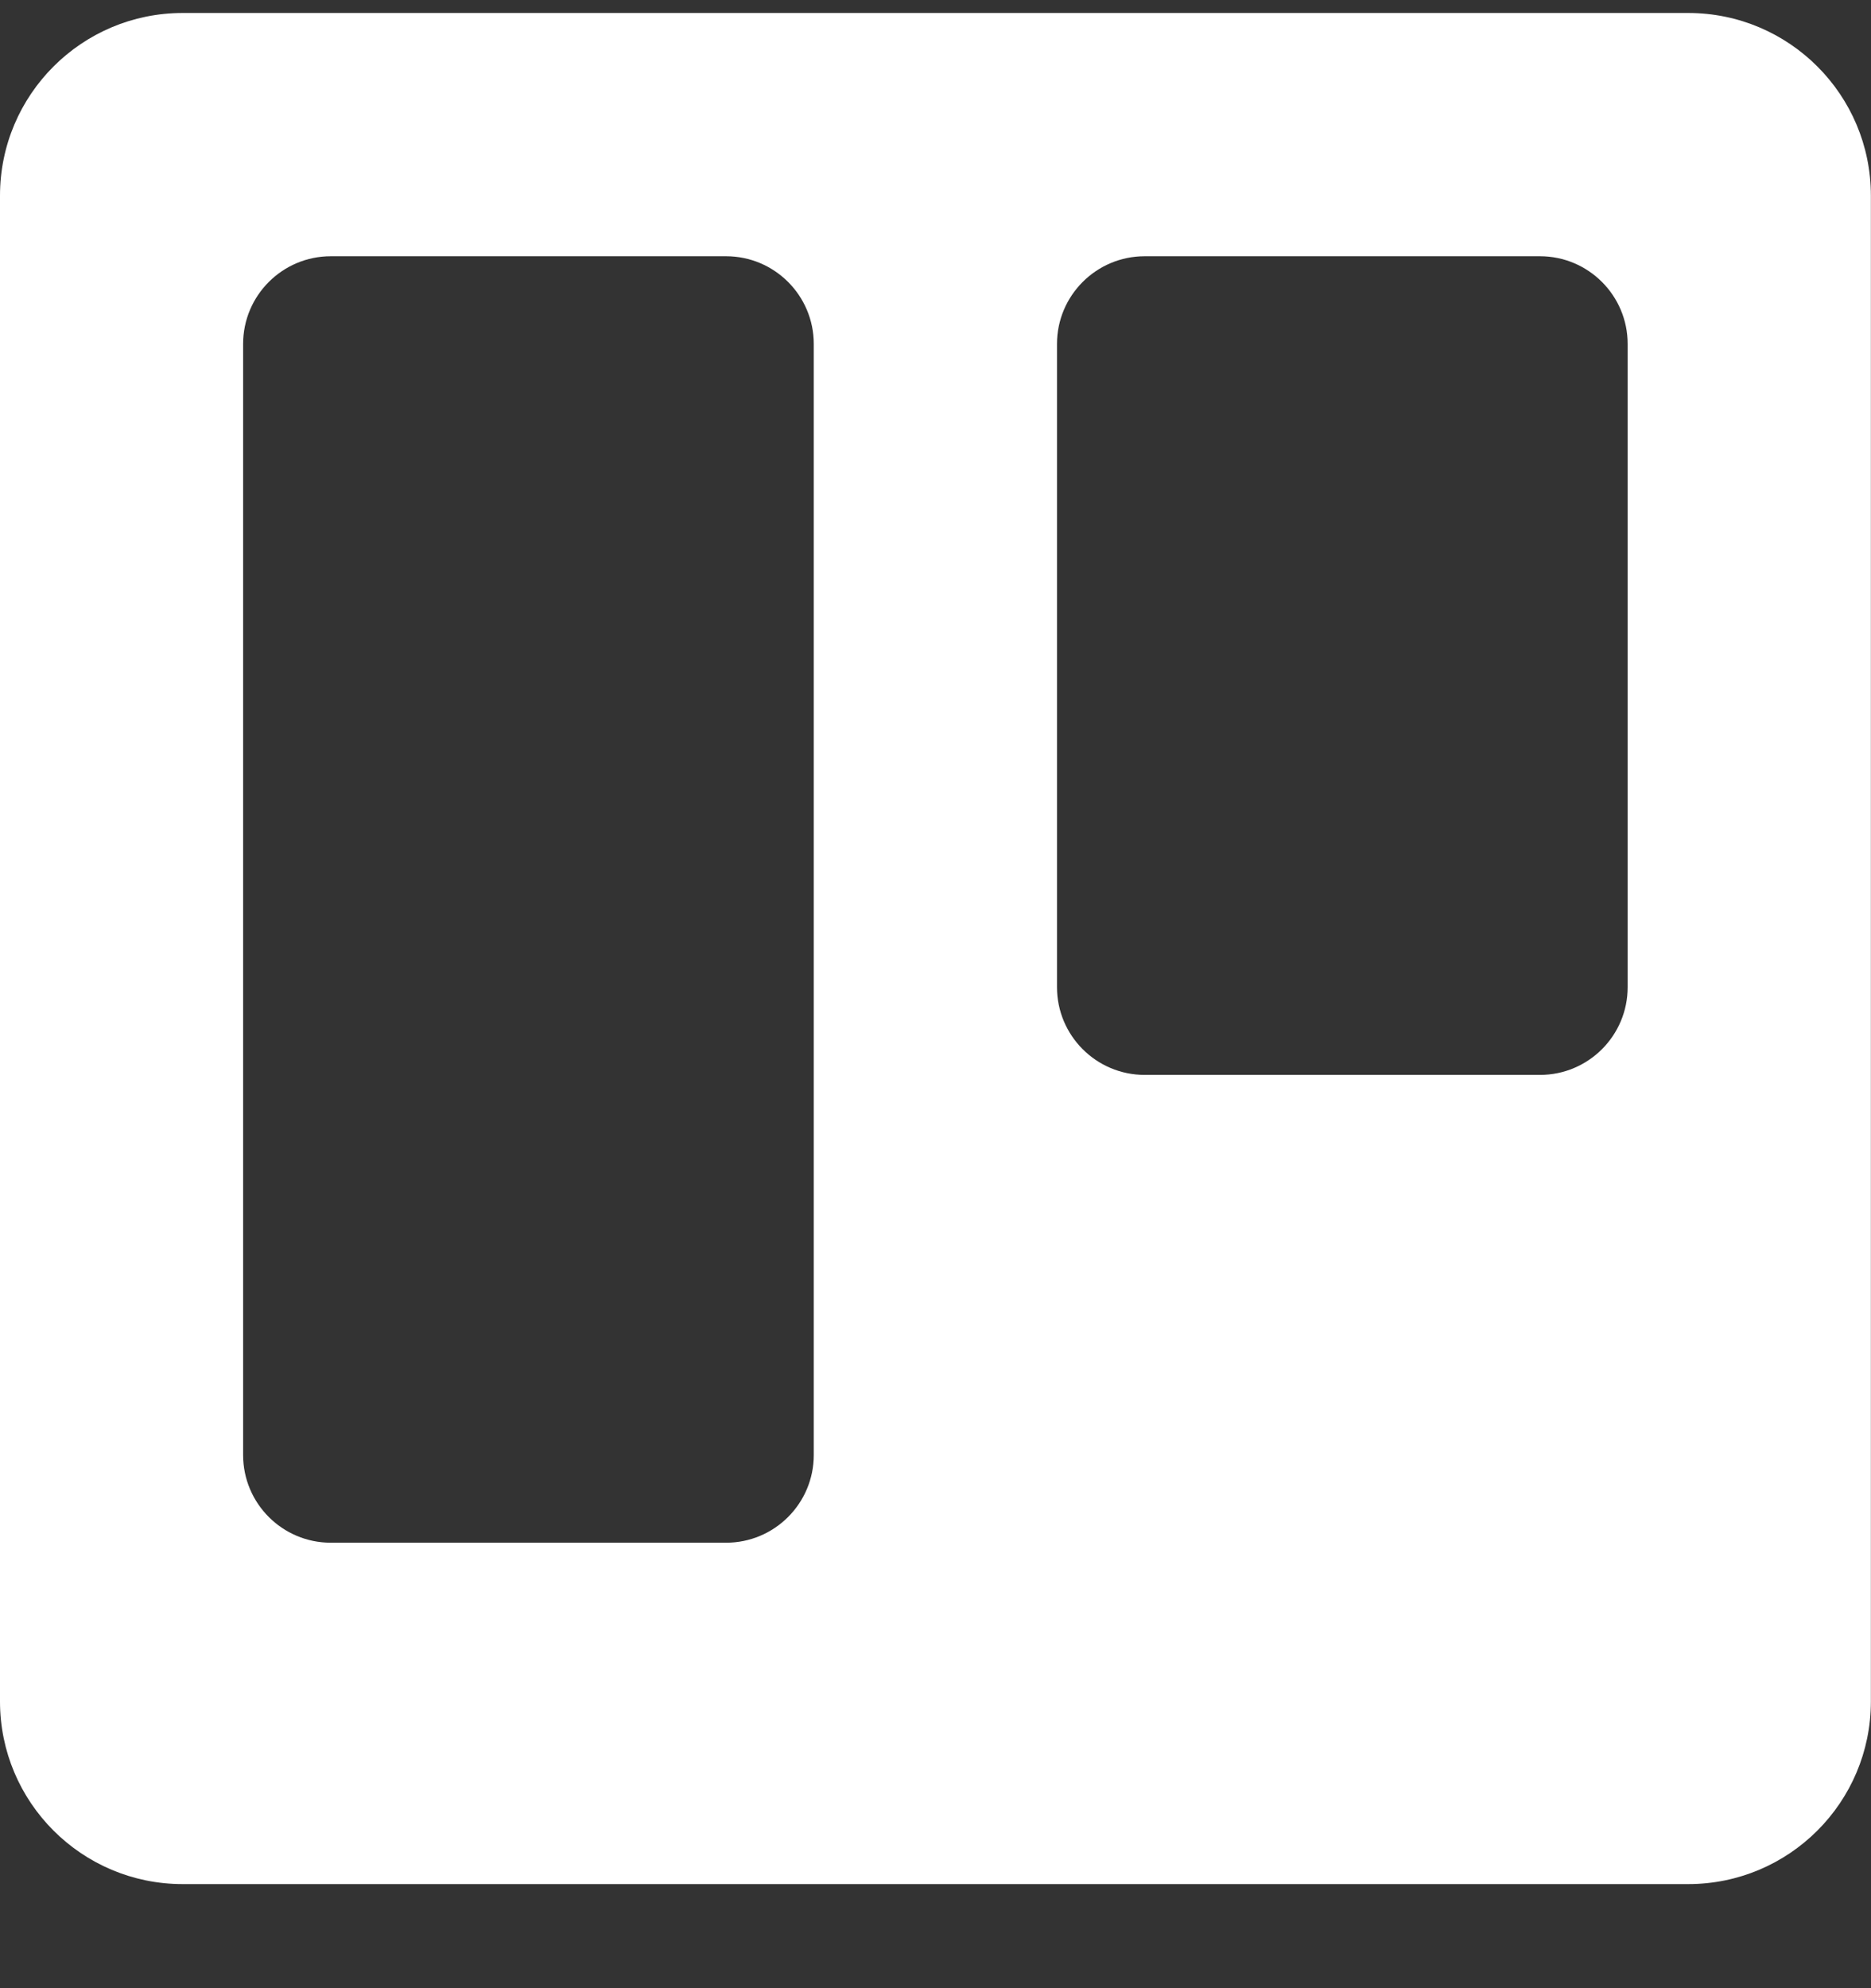<svg viewBox="0 0 16 17" xmlns="http://www.w3.org/2000/svg"><rect x="0" y="0" width="16" height="17" fill="#333333" stroke="none"/><path d="m1.562.111h12.875c.863 0 1.562.7 1.562 1.562v12.875c0 .863-.7 1.562-1.562 1.562h-12.875c-.863 0-1.562-.7-1.562-1.562v-12.875c0-.863.7-1.562 1.562-1.562zm8.227 2.08h3.38c.414 0 .75.336.75.75v5.5c0 .414-.336.75-.75.75h-3.38c-.414 0-.75-.336-.75-.75v-5.5c0-.414.336-.75.75-.75zm-6.96 0h3.38c.414 0 .75.336.75.75v9.5c0 .414-.336.75-.75.75h-3.38c-.414 0-.75-.336-.75-.75v-9.5c0-.414.336-.75.75-.75z" fill="#fff" fill-rule="evenodd"/></svg>